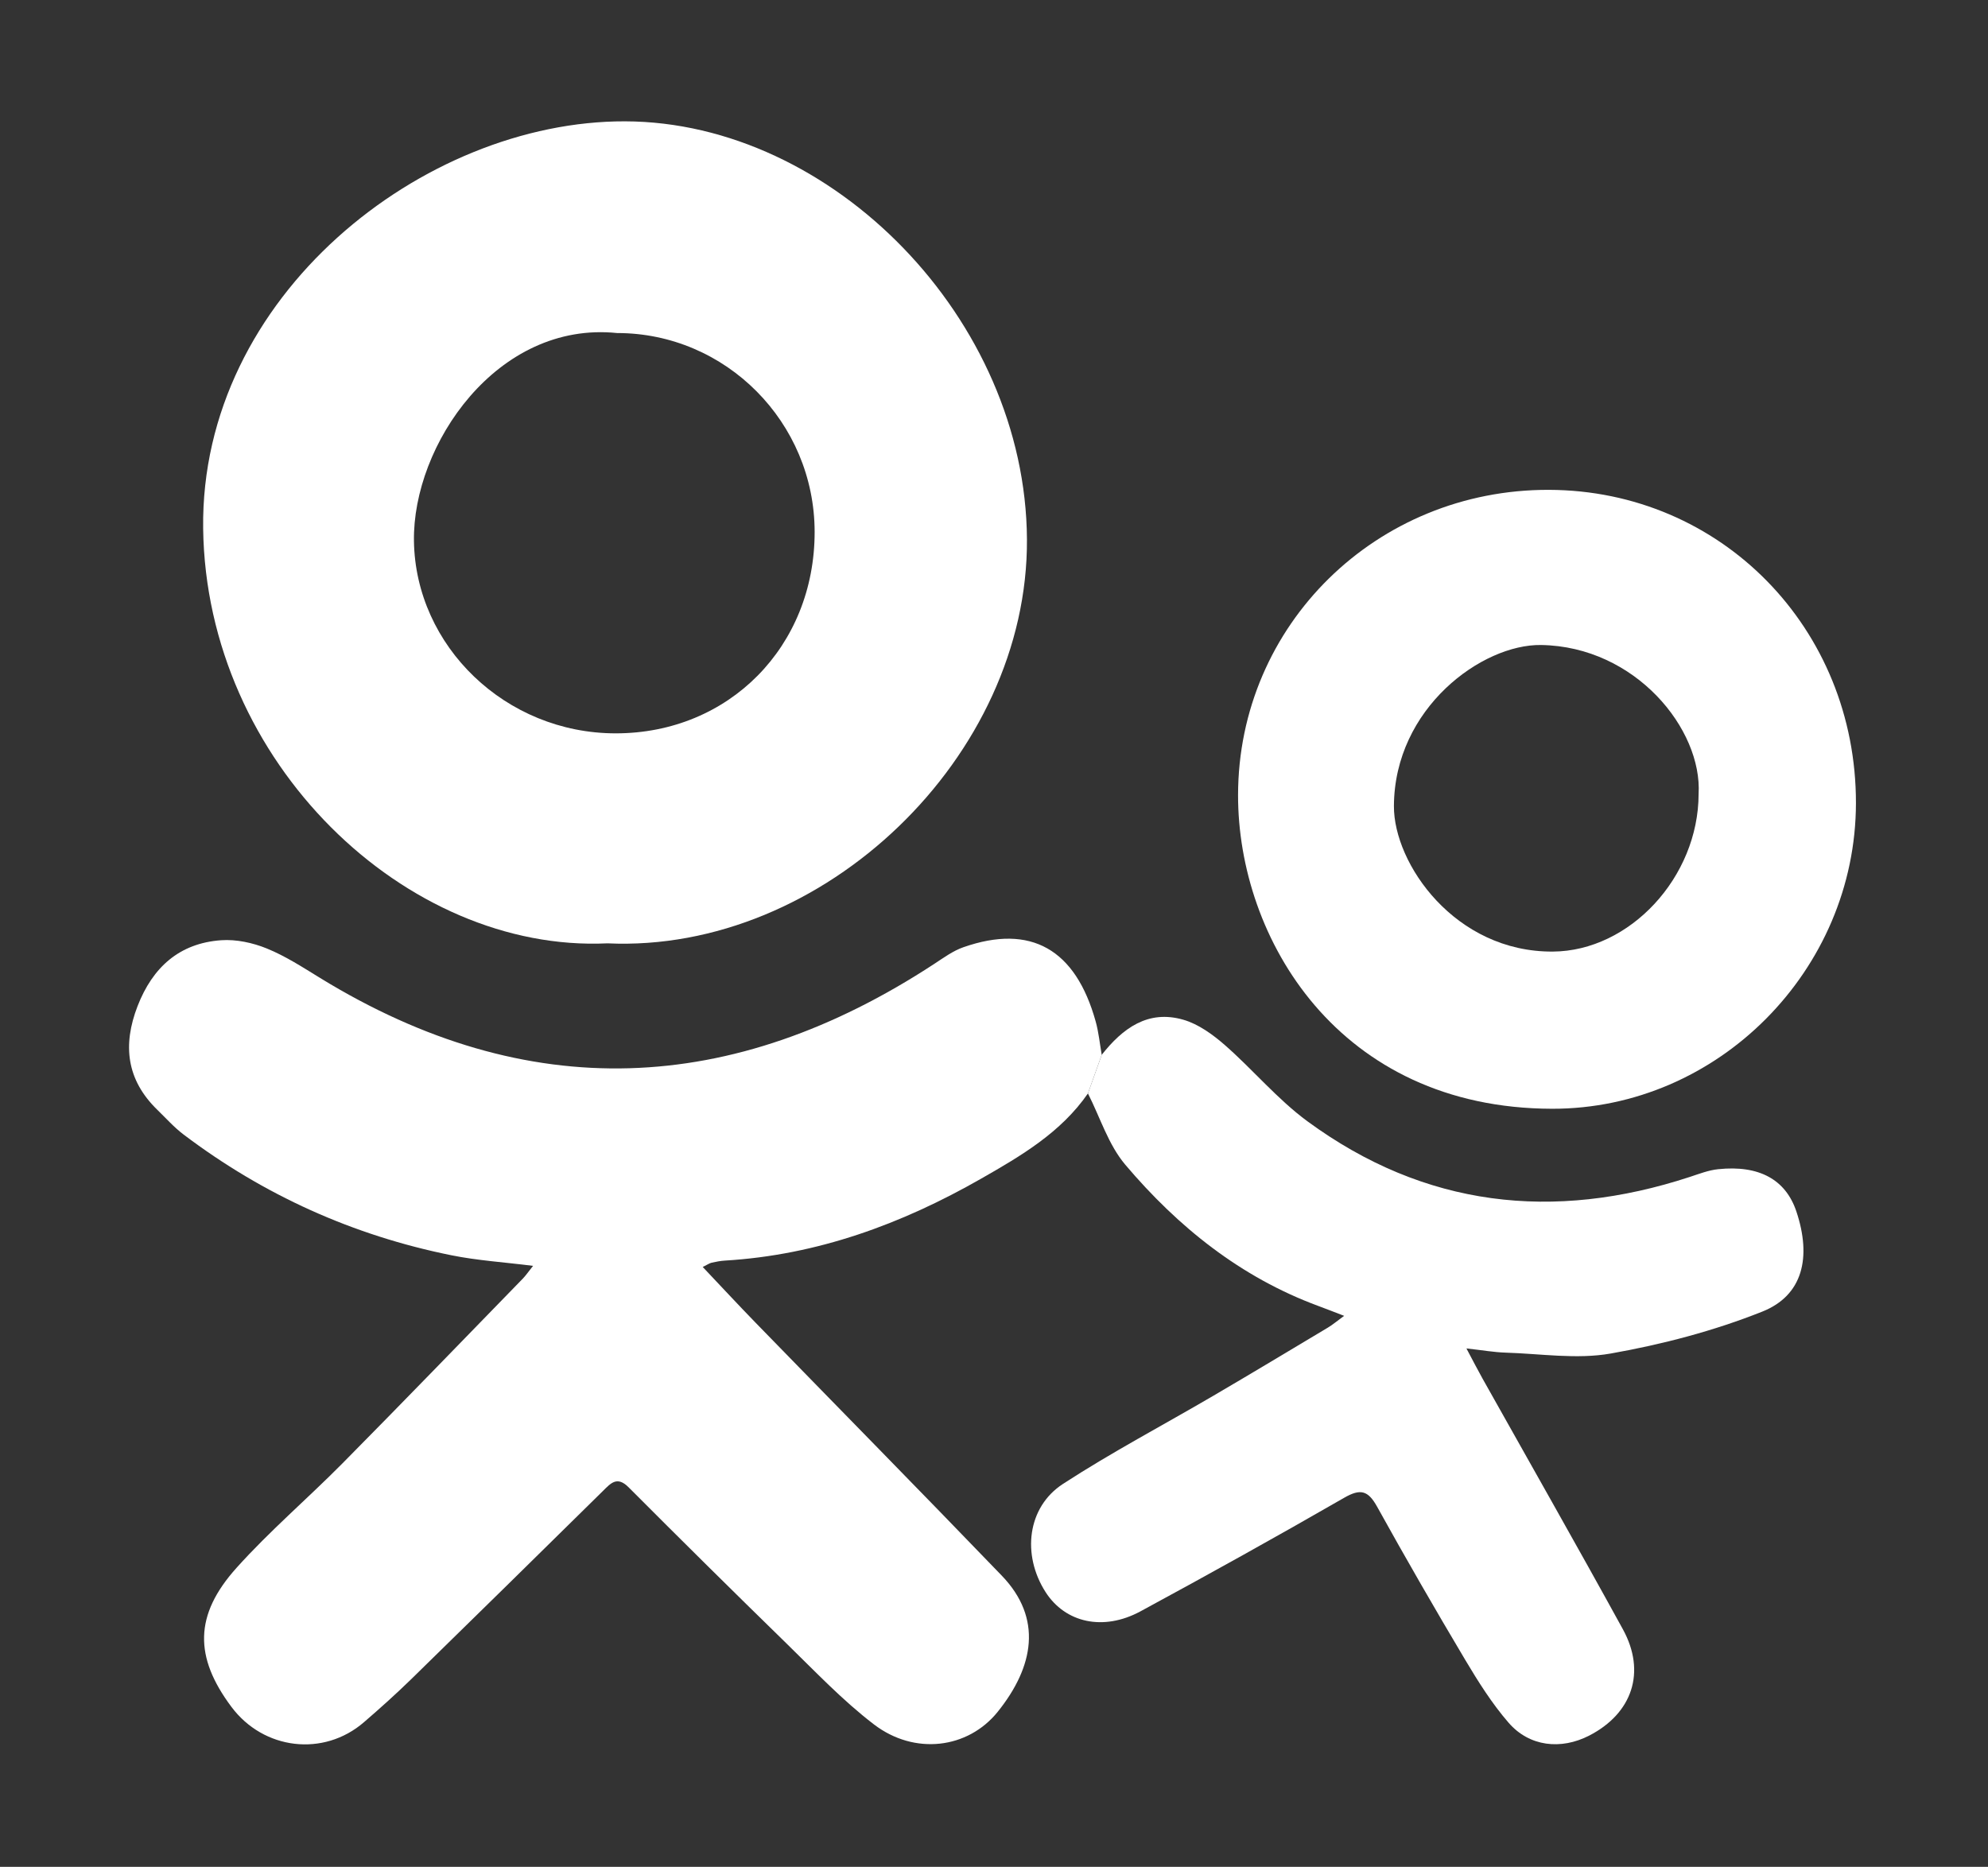 <?xml version="1.0" encoding="UTF-8" standalone="no"?>
<!DOCTYPE svg PUBLIC "-//W3C//DTD SVG 1.1//EN" "http://www.w3.org/Graphics/SVG/1.1/DTD/svg11.dtd">
<svg width="100%" height="100%" viewBox="0 0 115 108" version="1.1" xmlns="http://www.w3.org/2000/svg" xmlns:xlink="http://www.w3.org/1999/xlink" xml:space="preserve" xmlns:serif="http://www.serif.com/" style="fill-rule:evenodd;clip-rule:evenodd;stroke-linejoin:round;stroke-miterlimit:2;">
    <rect x="0" y="0" width="115" height="108" fill="#333333" stroke="none"/>
    <g transform="matrix(2.088,0,0,2.088,62.934,91.829)">
        <path d="M0,-13.684C-0.75,-12.6 -1.853,-11.954 -2.962,-11.321C-5.165,-10.063 -7.498,-9.206 -10.057,-9.053C-10.181,-9.046 -10.305,-9.021 -10.427,-8.994C-10.486,-8.98 -10.538,-8.942 -10.672,-8.876C-10.17,-8.346 -9.694,-7.832 -9.206,-7.33C-6.933,-4.993 -4.646,-2.671 -2.386,-0.323C-1.252,0.856 -1.493,2.197 -2.5,3.449C-3.324,4.474 -4.804,4.659 -5.93,3.797C-6.803,3.129 -7.569,2.318 -8.36,1.547C-9.825,0.118 -11.279,-1.321 -12.724,-2.77C-13.045,-3.093 -13.219,-2.885 -13.438,-2.669C-15.209,-0.925 -16.981,0.819 -18.76,2.556C-19.179,2.964 -19.615,3.355 -20.058,3.737C-21.175,4.703 -22.838,4.506 -23.73,3.311C-24.76,1.932 -24.765,0.77 -23.588,-0.54C-22.67,-1.563 -21.615,-2.462 -20.647,-3.441C-18.972,-5.134 -17.318,-6.847 -15.656,-8.554C-15.573,-8.64 -15.505,-8.741 -15.372,-8.907C-16.178,-9.009 -16.918,-9.055 -17.638,-9.201C-20.361,-9.751 -22.837,-10.868 -25.054,-12.545C-25.319,-12.745 -25.543,-12.999 -25.783,-13.231C-26.636,-14.061 -26.748,-15.023 -26.329,-16.105C-25.912,-17.179 -25.172,-17.847 -24.013,-17.929C-23.596,-17.958 -23.138,-17.859 -22.748,-17.7C-22.23,-17.489 -21.75,-17.177 -21.27,-16.882C-15.514,-13.353 -9.848,-13.614 -4.257,-17.274C-3.997,-17.444 -3.737,-17.636 -3.448,-17.736C-1.584,-18.387 -0.343,-17.685 0.215,-15.676C0.298,-15.376 0.328,-15.062 0.382,-14.754C0.255,-14.397 0.128,-14.041 0,-13.684" style="fill:white;fill-rule:nonzero;"/>
    </g>
    <g transform="matrix(2.088,0,0,2.088,35.699,42.874)">
        <path d="M0,-11.306C-3.326,-11.649 -5.67,-8.203 -5.629,-5.542C-5.585,-2.633 -3.092,-0.213 -0.035,-0.215C3.101,-0.217 5.474,-2.622 5.472,-5.796C5.469,-8.833 3.012,-11.307 0,-11.306M-0.269,5.603C-5.841,5.866 -11.387,0.594 -11.469,-5.893C-11.549,-12.337 -5.361,-17.186 0.218,-17.172C5.969,-17.157 11.317,-11.685 11.354,-5.595C11.391,0.428 5.713,5.88 -0.269,5.603" style="fill:white;fill-rule:nonzero;"/>
    </g>
    <g transform="matrix(2.088,0,0,2.088,62.934,96.389)">
        <path d="M0,-15.868C0.128,-16.225 0.255,-16.581 0.382,-16.938C0.961,-17.672 1.663,-18.194 2.643,-17.91C3.059,-17.79 3.455,-17.503 3.79,-17.211C4.573,-16.526 5.251,-15.705 6.084,-15.094C9.329,-12.715 12.892,-12.314 16.678,-13.556C16.935,-13.64 17.195,-13.742 17.46,-13.769C18.597,-13.888 19.332,-13.48 19.627,-12.597C20.053,-11.322 19.804,-10.27 18.684,-9.824C17.34,-9.288 15.91,-8.914 14.483,-8.662C13.54,-8.495 12.537,-8.658 11.561,-8.687C11.252,-8.697 10.944,-8.752 10.486,-8.803C10.671,-8.456 10.797,-8.209 10.932,-7.968C12.23,-5.653 13.544,-3.347 14.821,-1.021C15.471,0.165 15.081,1.309 13.887,1.924C13.105,2.326 12.228,2.231 11.653,1.566C11.192,1.034 10.81,0.426 10.448,-0.182C9.615,-1.581 8.801,-2.993 8.012,-4.417C7.762,-4.867 7.553,-4.928 7.095,-4.663C5.23,-3.589 3.349,-2.544 1.456,-1.519C0.424,-0.961 -0.629,-1.202 -1.174,-2.053C-1.834,-3.083 -1.684,-4.404 -0.691,-5.05C0.655,-5.925 2.081,-6.676 3.468,-7.488C4.532,-8.111 5.589,-8.746 6.646,-9.379C6.782,-9.46 6.904,-9.565 7.098,-9.706C6.808,-9.817 6.599,-9.9 6.387,-9.978C4.231,-10.774 2.496,-12.168 1.035,-13.893C0.566,-14.447 0.338,-15.204 0,-15.868" style="fill:white;fill-rule:nonzero;"/>
    </g>
    <g transform="matrix(2.088,0,0,2.088,98.259,46.535)">
        <path d="M0,-0.286C0.106,-2.08 -1.748,-4.376 -4.364,-4.416C-5.995,-4.441 -8.428,-2.673 -8.441,0.046C-8.449,1.64 -6.752,4.095 -4.038,4.078C-1.909,4.065 -0.004,2.02 0,-0.286M-4.149,-8.715C0.62,-8.702 4.366,-4.879 4.359,-0.033C4.353,4.585 0.541,8.442 -4.061,8.433C-9.982,8.42 -12.764,3.707 -12.759,-0.258C-12.754,-4.972 -8.924,-8.728 -4.149,-8.715" style="fill:white;fill-rule:nonzero;"/>
    </g>
</svg>
